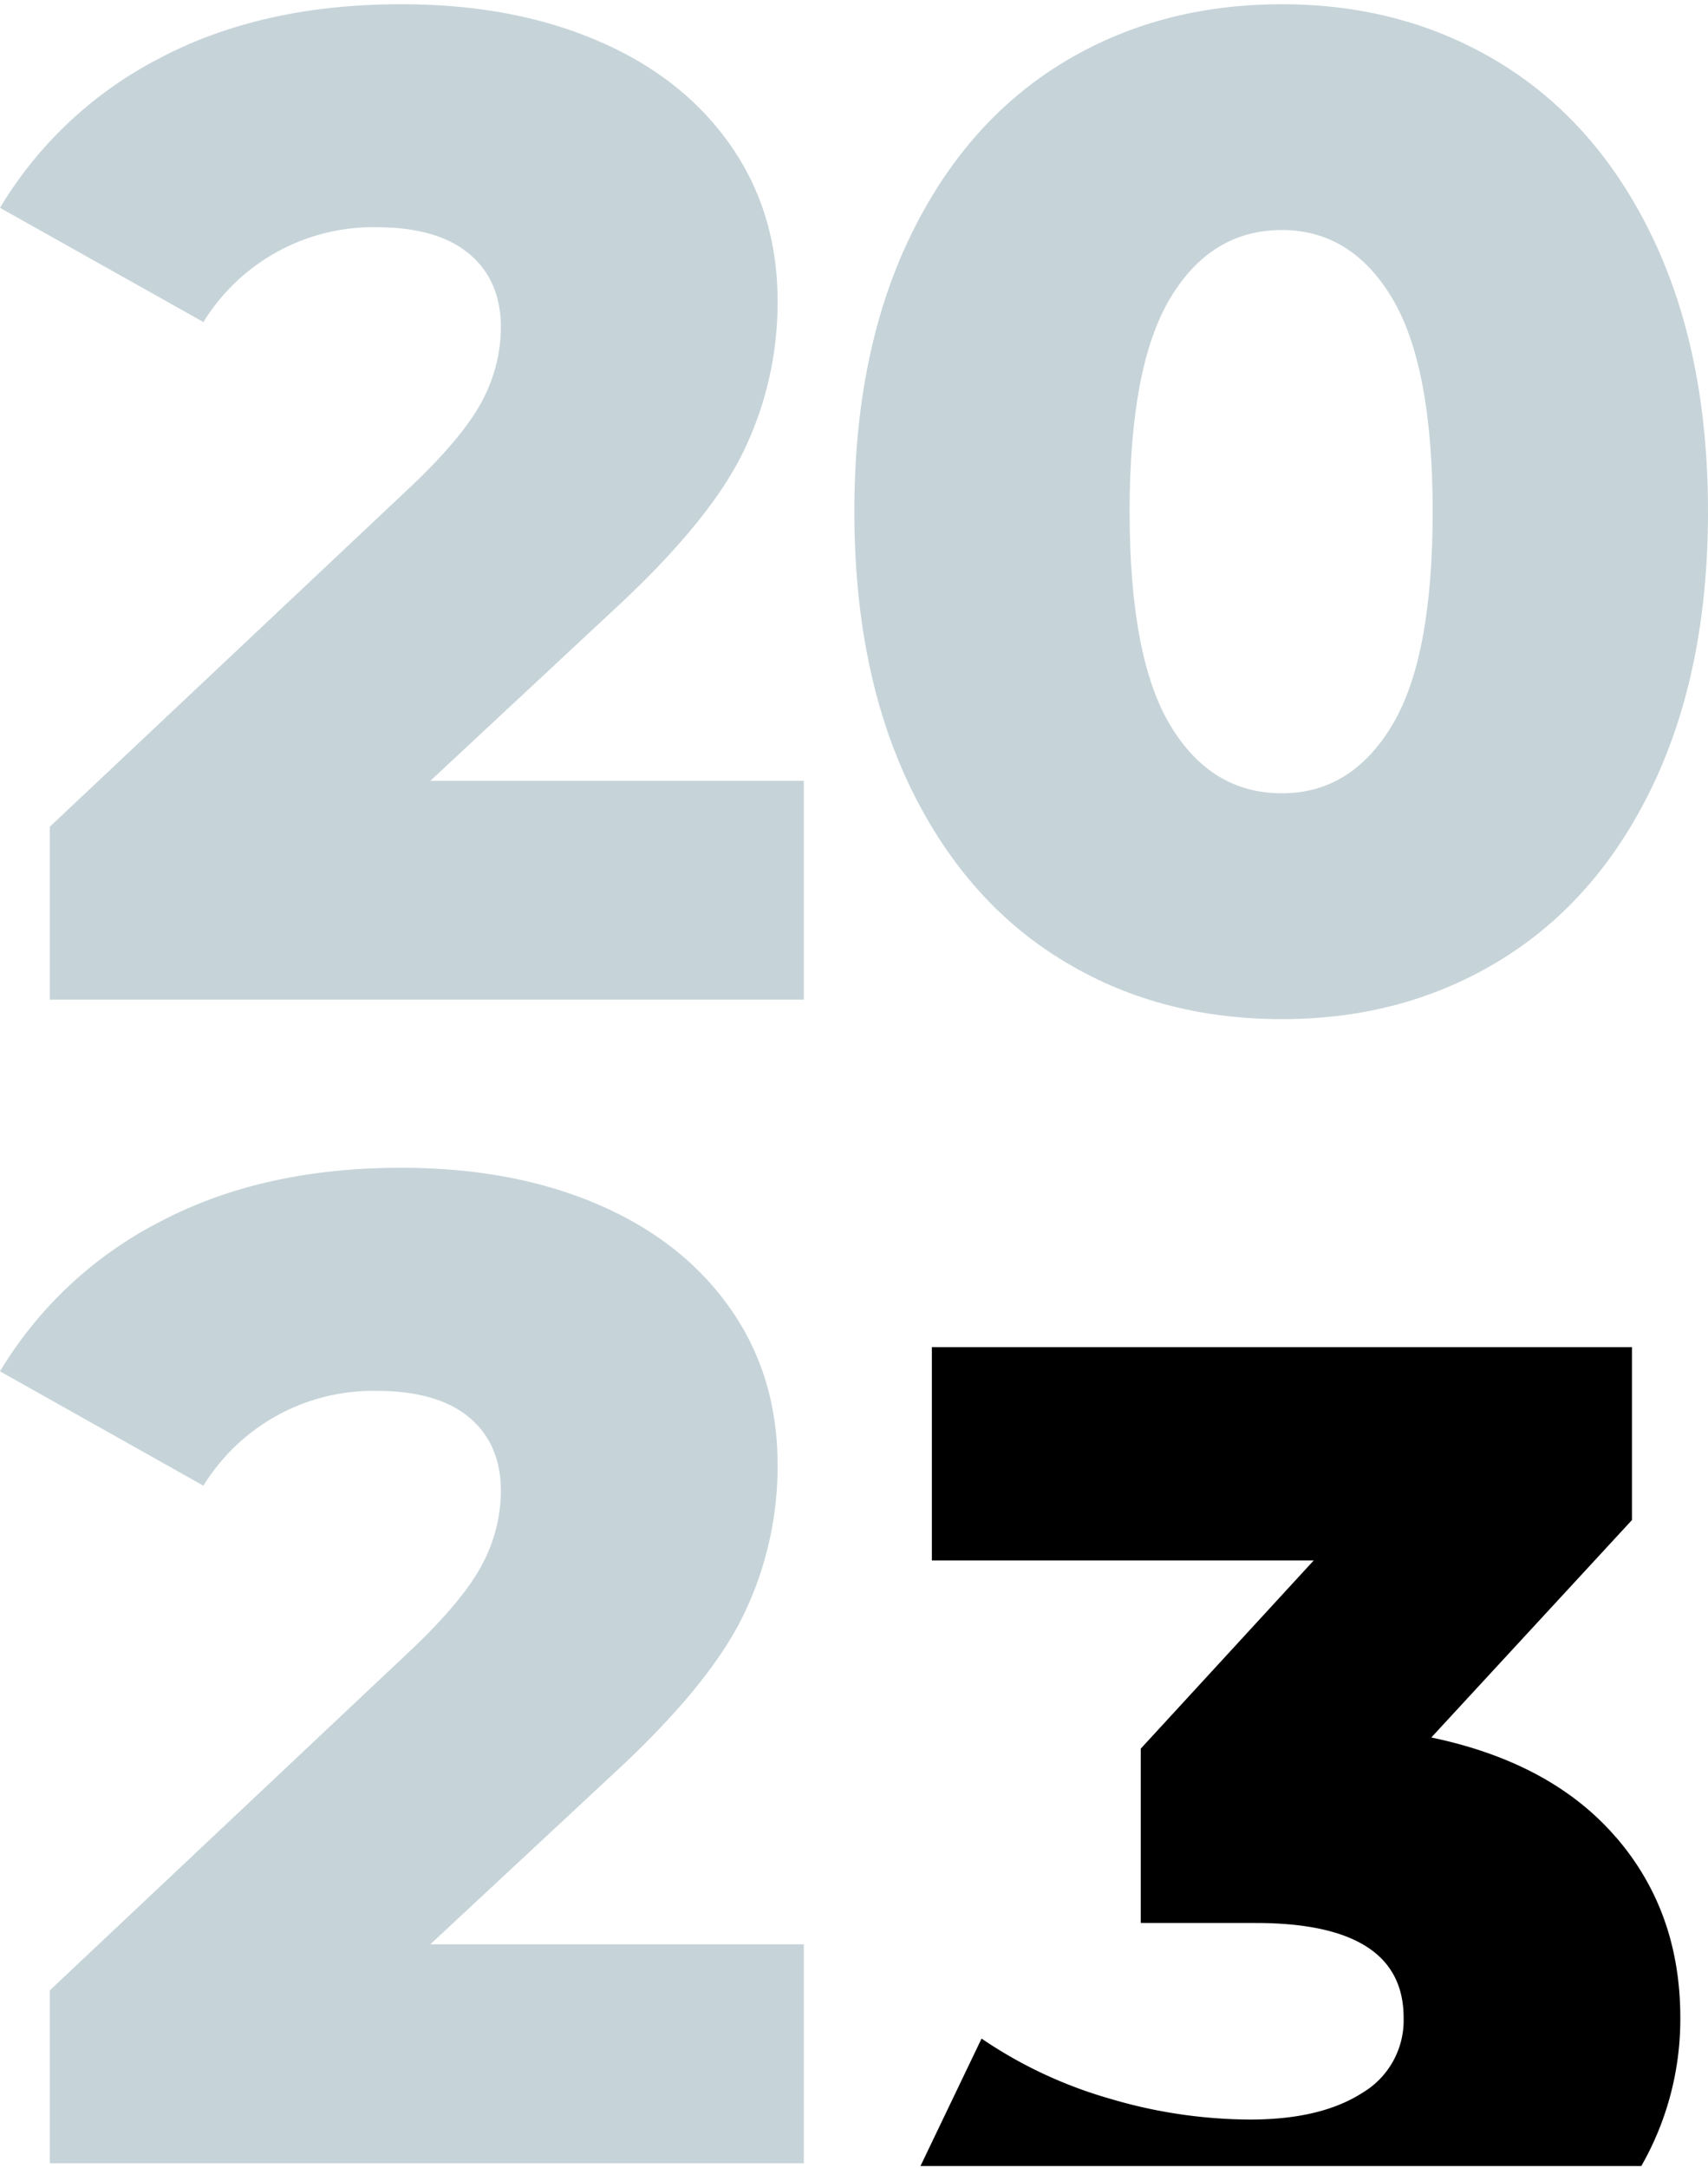 <svg xmlns="http://www.w3.org/2000/svg" fill="none" viewBox="0 0 190 241"><g filter="url(#a)"><path fill="#C6D4D9" d="M89.42 86.79v24.33H5.54V91.9l40.33-37.97c3.9-3.72 6.51-6.9 7.85-9.53a17.53 17.53 0 0 0 2-7.98c0-3.51-1.18-6.25-3.54-8.21-2.36-1.97-5.8-2.95-10.31-2.95A22.17 22.17 0 0 0 22.63 35.8L0 23.1A44.4 44.4 0 0 1 17.7 6.5C25.3 2.48 34.27.47 44.63.47 52.84.47 60.1 1.8 66.41 4.5c6.32 2.68 11.24 6.53 14.78 11.54 3.54 5.02 5.31 10.83 5.31 17.44a37.9 37.9 0 0 1-3.77 16.66c-2.52 5.22-7.37 11.13-14.55 17.74L47.87 86.8h41.55Z"/></g><g filter="url(#b)"><path fill="#C6D4D9" d="M183.92 26.58c-4.05-8.52-9.67-15-16.85-19.45C159.89 2.69 151.73.47 142.6.47c-9.24 0-17.45 2.22-24.63 6.66-7.18 4.44-12.8 10.93-16.86 19.45-4.05 8.52-6.08 18.62-6.07 30.3 0 11.67 2.02 21.77 6.07 30.3 4.06 8.52 9.67 15 16.86 19.44 7.18 4.45 15.4 6.67 24.63 6.67 9.13 0 17.28-2.22 24.47-6.67 7.18-4.44 12.8-10.92 16.85-19.44 4.05-8.53 6.08-18.63 6.08-30.3 0-11.68-2.03-21.78-6.08-30.3Zm-29.09 54.09c-3.03 5.01-7.1 7.52-12.24 7.51-5.23 0-9.36-2.5-12.38-7.51-3.03-5.01-4.55-12.94-4.55-23.8 0-10.84 1.52-18.77 4.55-23.78 3.02-5.01 7.15-7.52 12.38-7.52 5.13 0 9.21 2.5 12.24 7.52 3.02 5.01 4.54 12.94 4.54 23.79s-1.5 18.77-4.54 23.79Z"/></g><g filter="url(#c)"><path fill="#C6D4D9" d="M89.42 216.13v24.34H5.54v-19.22l40.33-37.97c3.9-3.72 6.51-6.9 7.85-9.53a17.53 17.53 0 0 0 2-7.98c0-3.52-1.18-6.25-3.54-8.22-2.36-1.96-5.8-2.94-10.31-2.94a22.17 22.17 0 0 0-19.24 10.54L0 152.44a44.4 44.4 0 0 1 17.7-16.58c7.6-4.03 16.57-6.05 26.93-6.05 8.21 0 15.47 1.34 21.78 4.03 6.32 2.69 11.24 6.54 14.78 11.55 3.54 5 5.31 10.82 5.31 17.43a37.9 37.9 0 0 1-3.77 16.66c-2.52 5.22-7.37 11.14-14.55 17.75l-20.31 18.9h41.55Z"/></g><g clip-path="url(#d)"><path fill="#000" d="M179.76 204.22c4.78 5.53 7.16 12.22 7.16 20.07a32.89 32.89 0 0 1-5.15 17.83c-3.44 5.47-8.68 9.9-15.7 13.25-7.03 3.35-15.73 5.03-26.1 5.03-7.6 0-15.16-.93-22.54-2.79-7.44-1.86-13.88-4.49-19.32-7.9l11.08-23.1a49.44 49.44 0 0 0 14.24 6.67 55.32 55.32 0 0 0 15.63 2.33c5.23 0 9.38-.98 12.46-2.95a9.37 9.37 0 0 0 4.62-8.37c0-7.02-5.49-10.53-16.47-10.53H126.9v-19.38l19.24-20.92h-42.48v-23.71h77.88v19.22l-22.32 24.17c8.92 1.86 15.77 5.56 20.54 11.09Z"/></g><defs><filter id="a" width="89.42" height="110.65" x="0" y=".47" color-interpolation-filters="sRGB" filterUnits="userSpaceOnUse"><feFlood flood-opacity="0" result="BackgroundImageFix"/><feBlend in="SourceGraphic" in2="BackgroundImageFix" result="shape"/><feColorMatrix in="SourceAlpha" result="hardAlpha" values="0 0 0 0 0 0 0 0 0 0 0 0 0 0 0 0 0 0 127 0"/><feOffset/><feGaussianBlur stdDeviation="5"/><feComposite in2="hardAlpha" k2="-1" k3="1" operator="arithmetic"/><feColorMatrix values="0 0 0 0 0 0 0 0 0 0 0 0 0 0 0 0 0 0 0.3 0"/><feBlend in2="shape" result="effect1_innerShadow_59_19568"/></filter><filter id="b" width="94.96" height="112.82" x="95.04" y=".47" color-interpolation-filters="sRGB" filterUnits="userSpaceOnUse"><feFlood flood-opacity="0" result="BackgroundImageFix"/><feBlend in="SourceGraphic" in2="BackgroundImageFix" result="shape"/><feColorMatrix in="SourceAlpha" result="hardAlpha" values="0 0 0 0 0 0 0 0 0 0 0 0 0 0 0 0 0 0 127 0"/><feOffset/><feGaussianBlur stdDeviation="5"/><feComposite in2="hardAlpha" k2="-1" k3="1" operator="arithmetic"/><feColorMatrix values="0 0 0 0 0 0 0 0 0 0 0 0 0 0 0 0 0 0 0.3 0"/><feBlend in2="shape" result="effect1_innerShadow_59_19568"/></filter><filter id="c" width="89.42" height="110.65" x="0" y="129.81" color-interpolation-filters="sRGB" filterUnits="userSpaceOnUse"><feFlood flood-opacity="0" result="BackgroundImageFix"/><feBlend in="SourceGraphic" in2="BackgroundImageFix" result="shape"/><feColorMatrix in="SourceAlpha" result="hardAlpha" values="0 0 0 0 0 0 0 0 0 0 0 0 0 0 0 0 0 0 127 0"/><feOffset/><feGaussianBlur stdDeviation="5"/><feComposite in2="hardAlpha" k2="-1" k3="1" operator="arithmetic"/><feColorMatrix values="0 0 0 0 0 0 0 0 0 0 0 0 0 0 0 0 0 0 0.3 0"/><feBlend in2="shape" result="effect1_innerShadow_59_19568"/></filter><clipPath id="d"><path fill="#fff" d="M99 146.78h90v94H99z"/></clipPath></defs></svg>